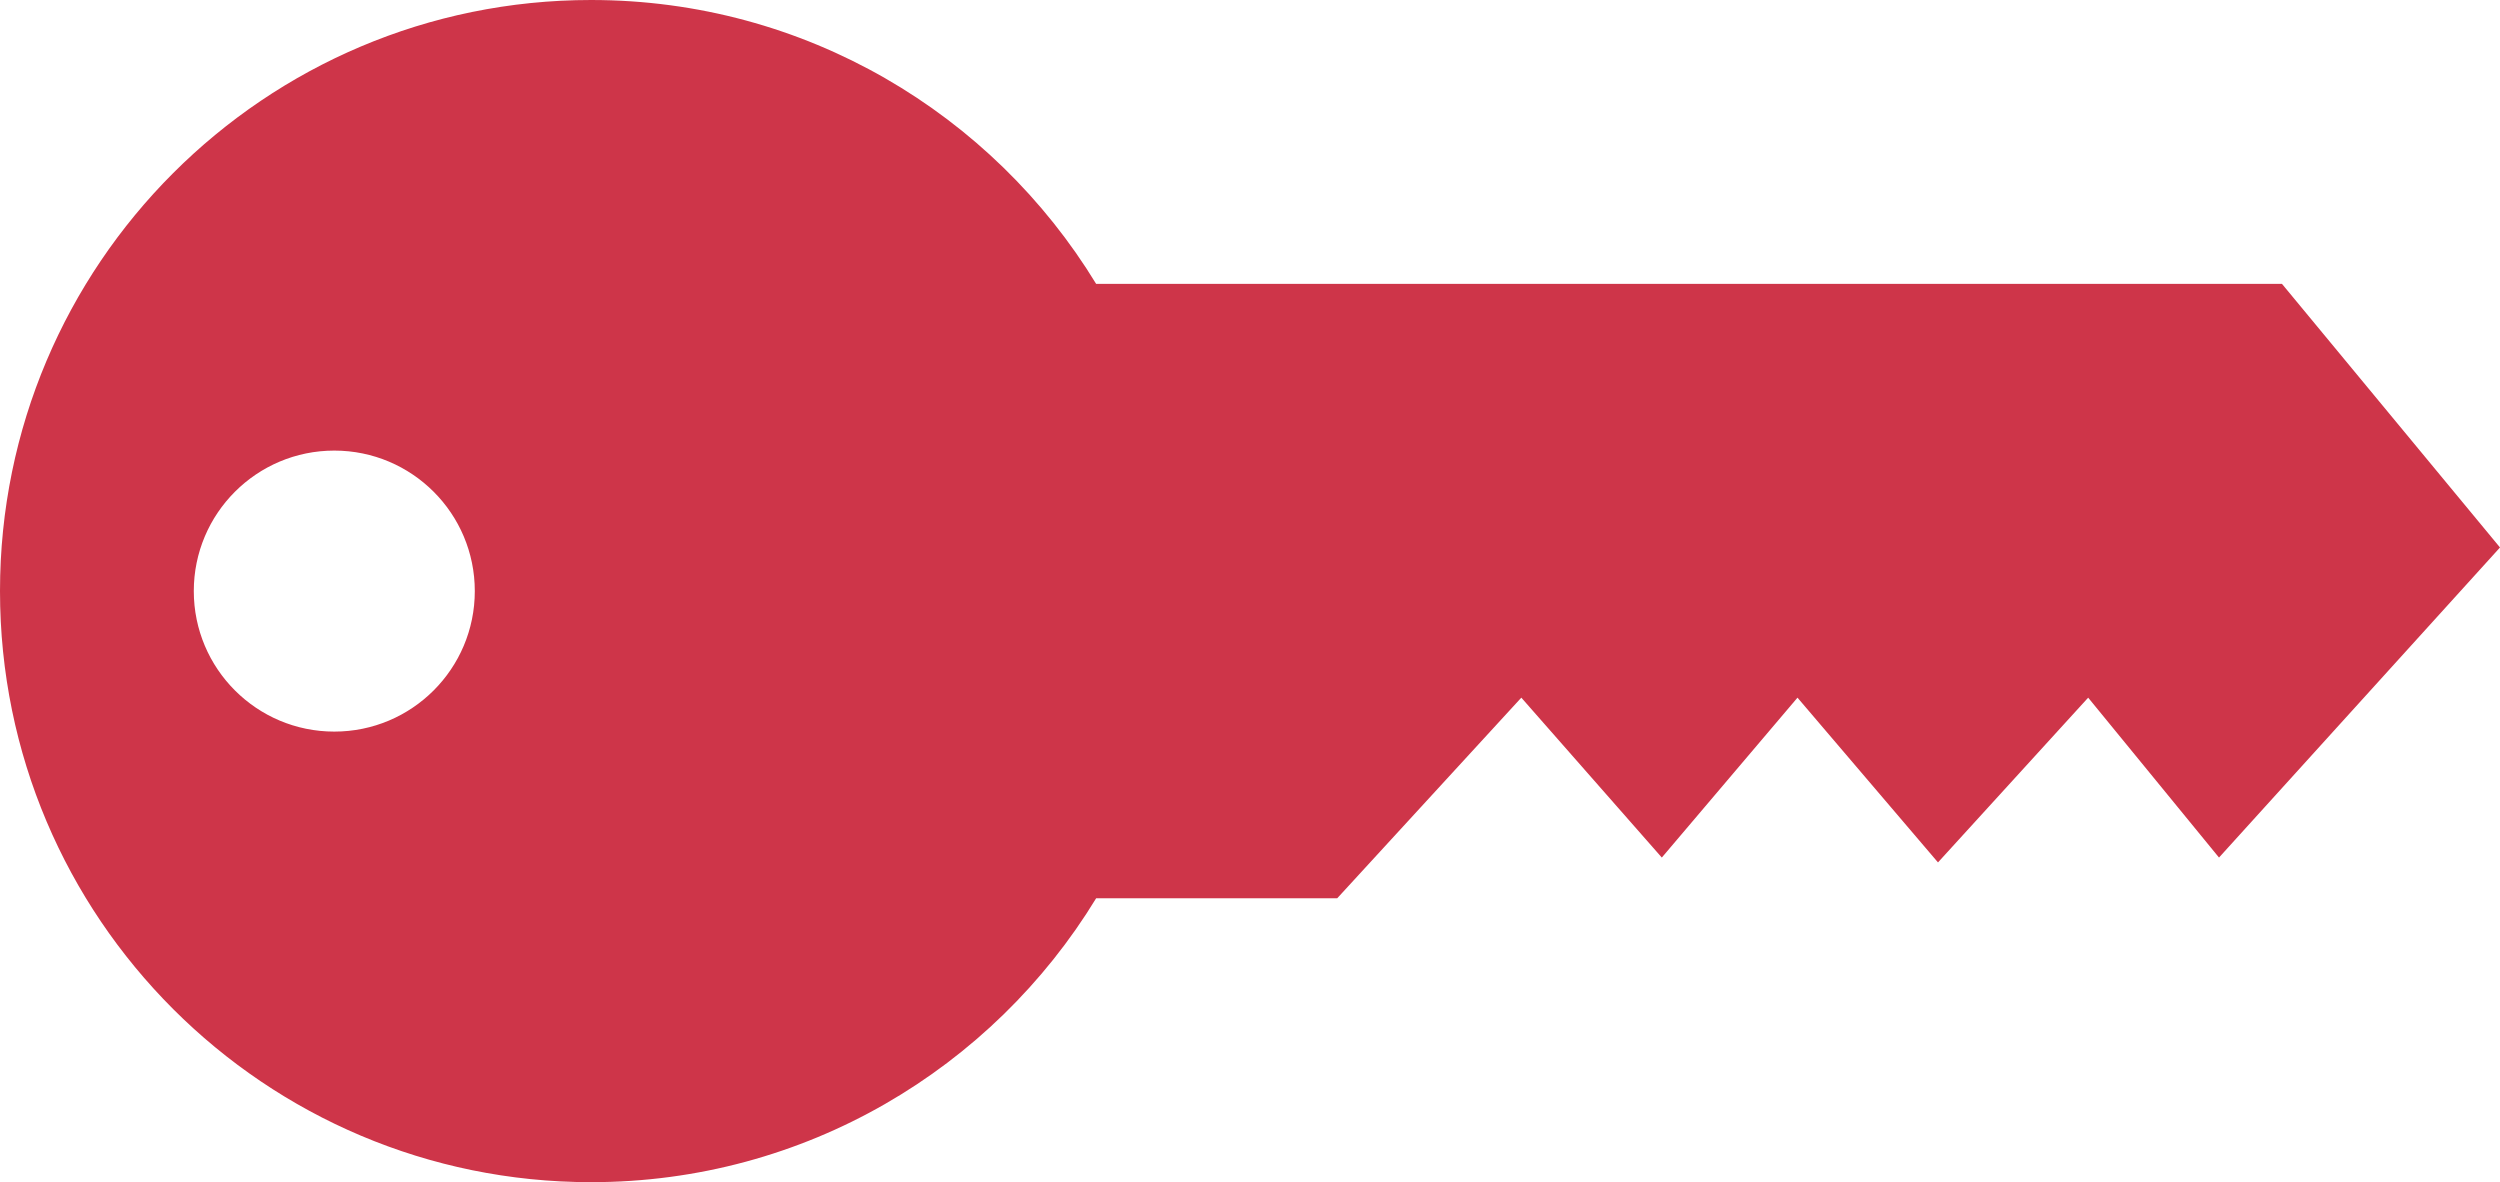 <?xml version="1.0" encoding="ISO-8859-1" standalone="no"?><!-- Generator: Adobe Illustrator 16.0.0, SVG Export Plug-In . SVG Version: 6.00 Build 0)  --><svg xmlns="http://www.w3.org/2000/svg" xmlns:xlink="http://www.w3.org/1999/xlink" fill="#000000" height="231.48px" id="Layer_1" style="enable-background:new 0 0 489.522 231.48" version="1.1" viewBox="0 0 489.522 231.48" width="489.522px" x="0px" xml:space="preserve" y="0px">
<g id="change1">
	<path d="M446.832,55.587H214.636v0.002C194.321,22.258,157.63,0,115.74,0C51.819,0,0,51.819,0,115.74   s51.819,115.74,115.74,115.74c41.89,0,78.581-22.257,98.896-55.591v0.004h47.201l36.051-39.284l27.511,31.309l26.566-31.309   l27.511,32.261l29.407-32.261l25.618,31.309l55.021-60.716L446.832,55.587z M65.459,143.253c-15.195,0-27.513-12.315-27.513-27.513   c0-15.195,12.317-27.511,27.513-27.511c15.193,0,27.511,12.315,27.511,27.511C92.97,130.938,80.652,143.253,65.459,143.253z" style="fill:#ce3549"/>
</g>
</svg>